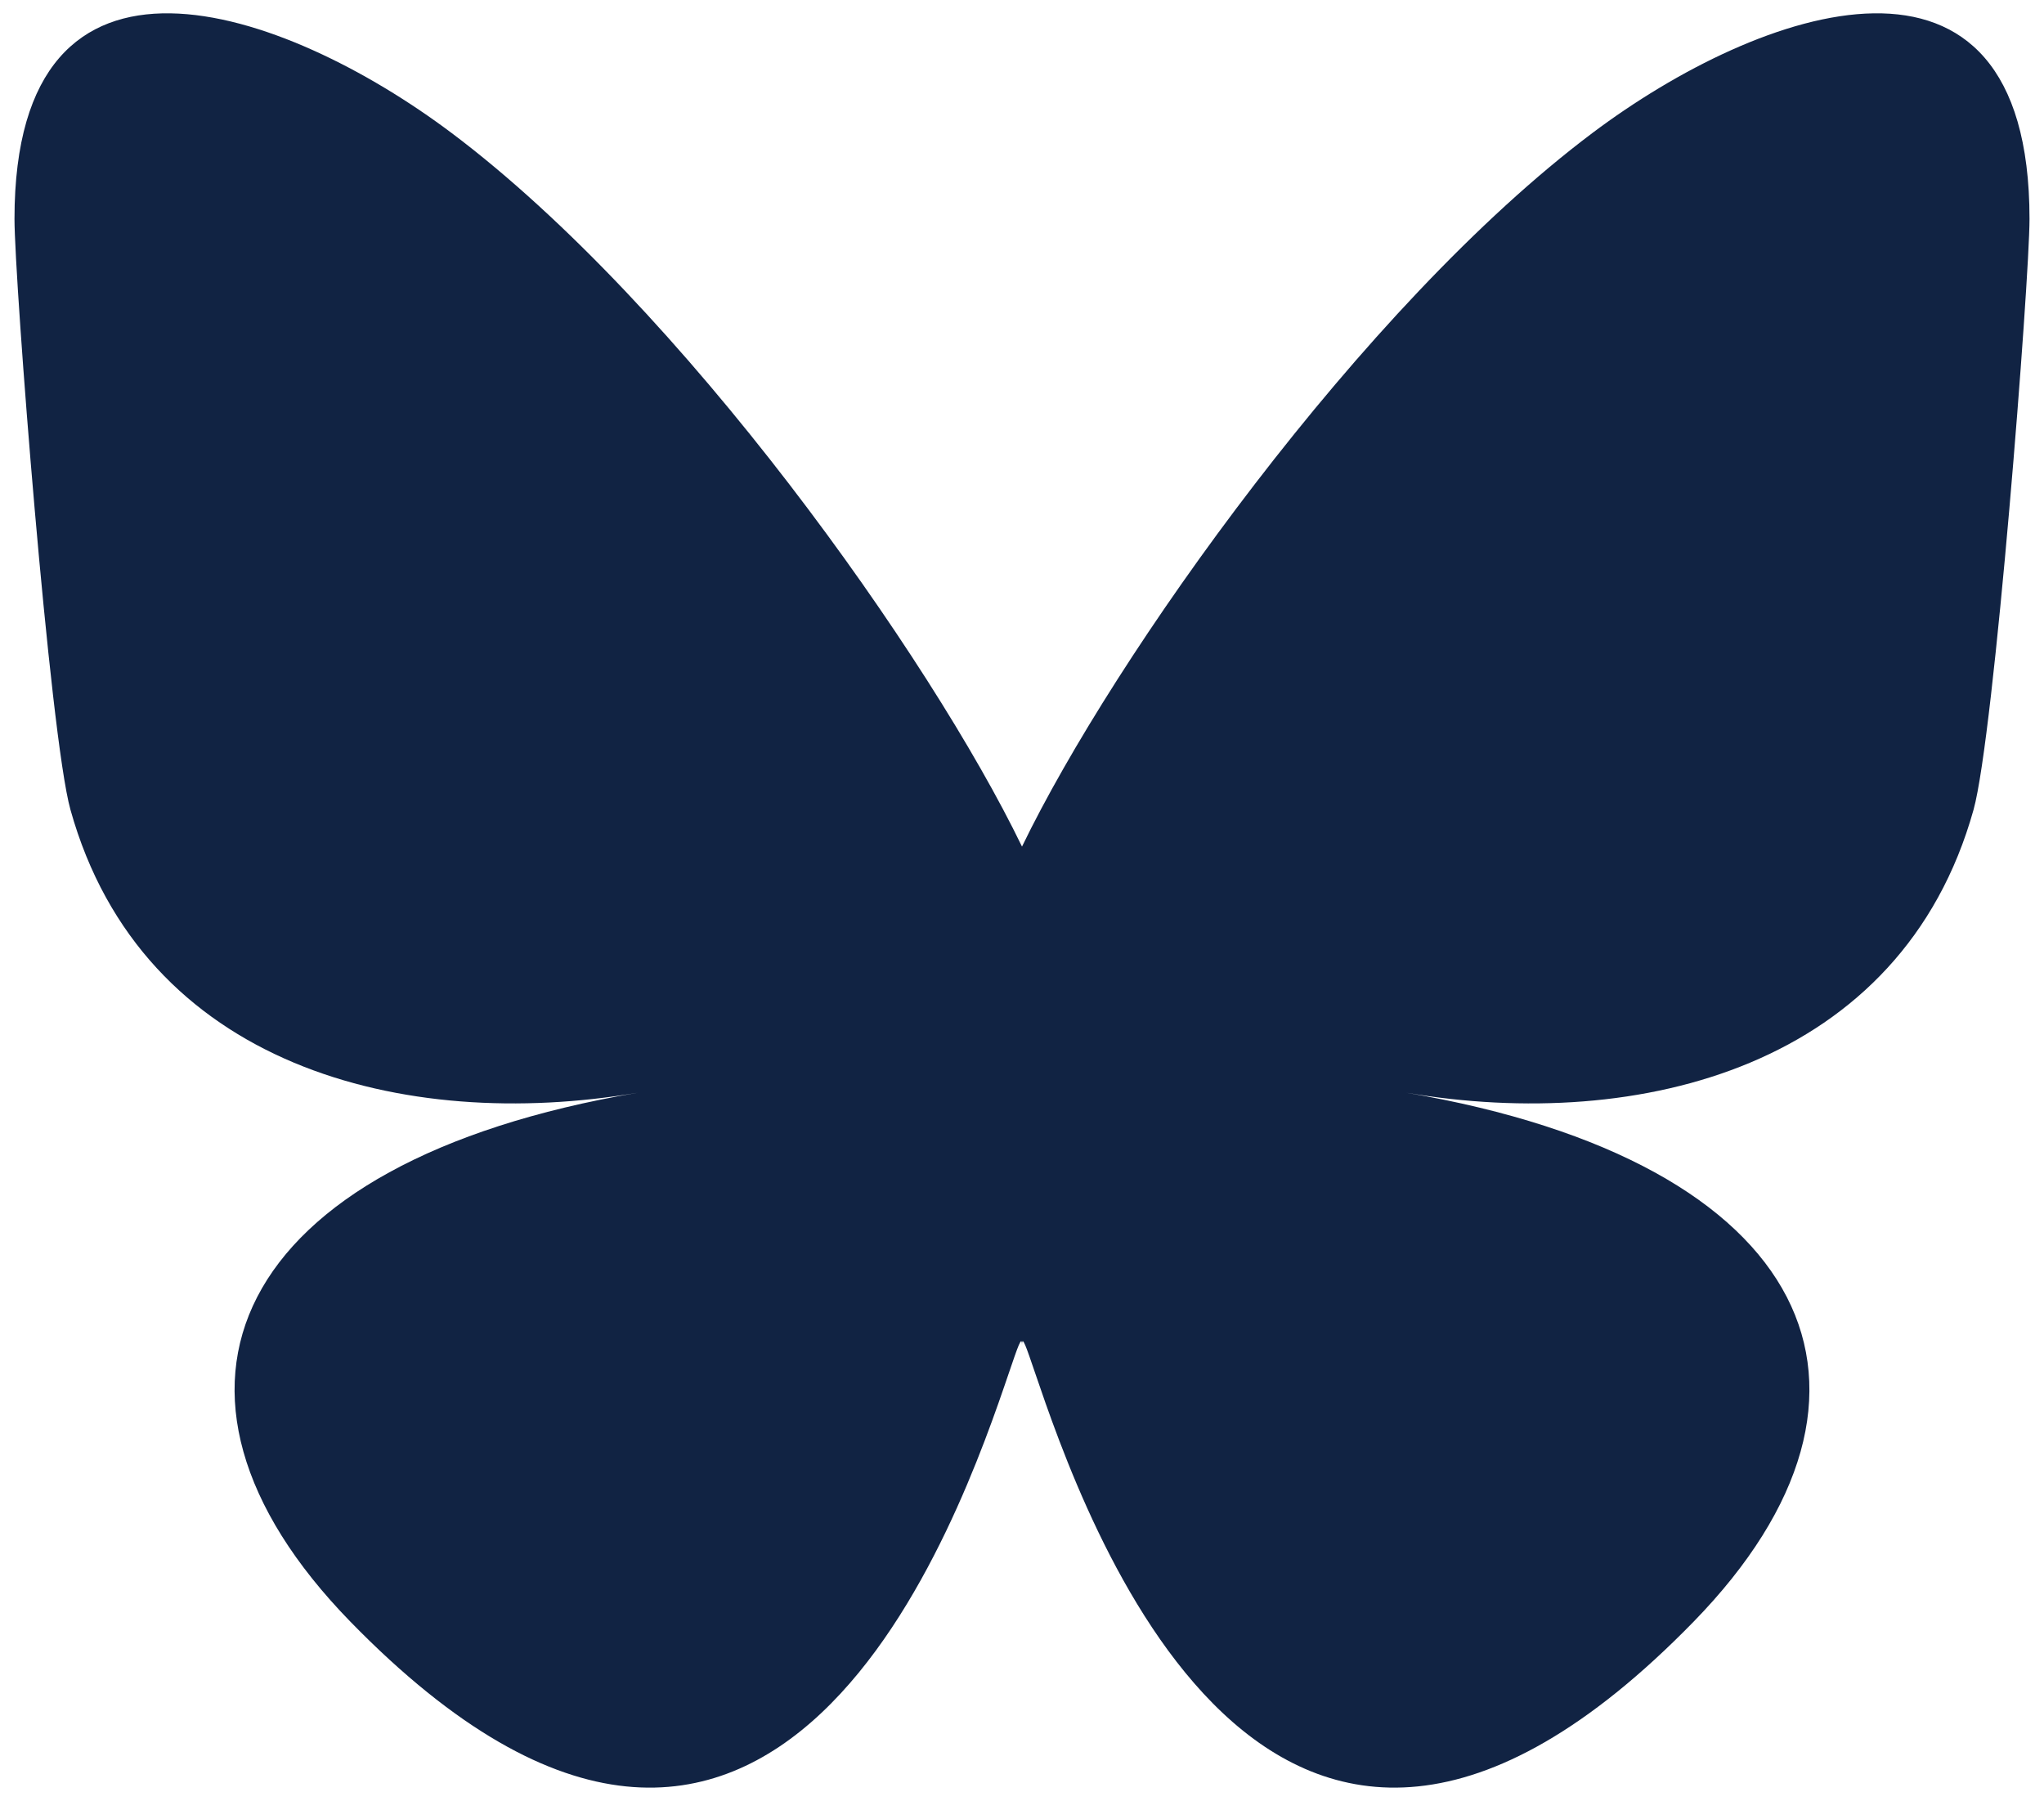 <svg width="101" height="89" viewBox="0 0 101 89" fill="none" xmlns="http://www.w3.org/2000/svg">
<path d="M22.299 6.56C33.714 15.131 45.992 32.51 50.5 41.837C55.008 32.511 67.286 15.131 78.702 6.56C86.938 0.375 100.284 -4.41 100.284 10.817C100.284 13.858 98.54 36.364 97.518 40.018C93.964 52.721 81.013 55.961 69.493 54C89.63 57.428 94.752 68.781 83.69 80.136C62.679 101.699 53.492 74.725 51.136 67.814C50.705 66.546 50.503 65.954 50.5 66.458C50.497 65.954 50.295 66.546 49.863 67.814C47.509 74.725 38.322 101.7 17.31 80.136C6.247 68.781 11.37 57.427 31.507 54C19.986 55.961 7.036 52.721 3.482 40.018C2.46 36.364 0.716 13.858 0.716 10.817C0.716 -4.41 14.062 0.375 22.298 6.56H22.299Z" fill="#112343"/>
</svg>
